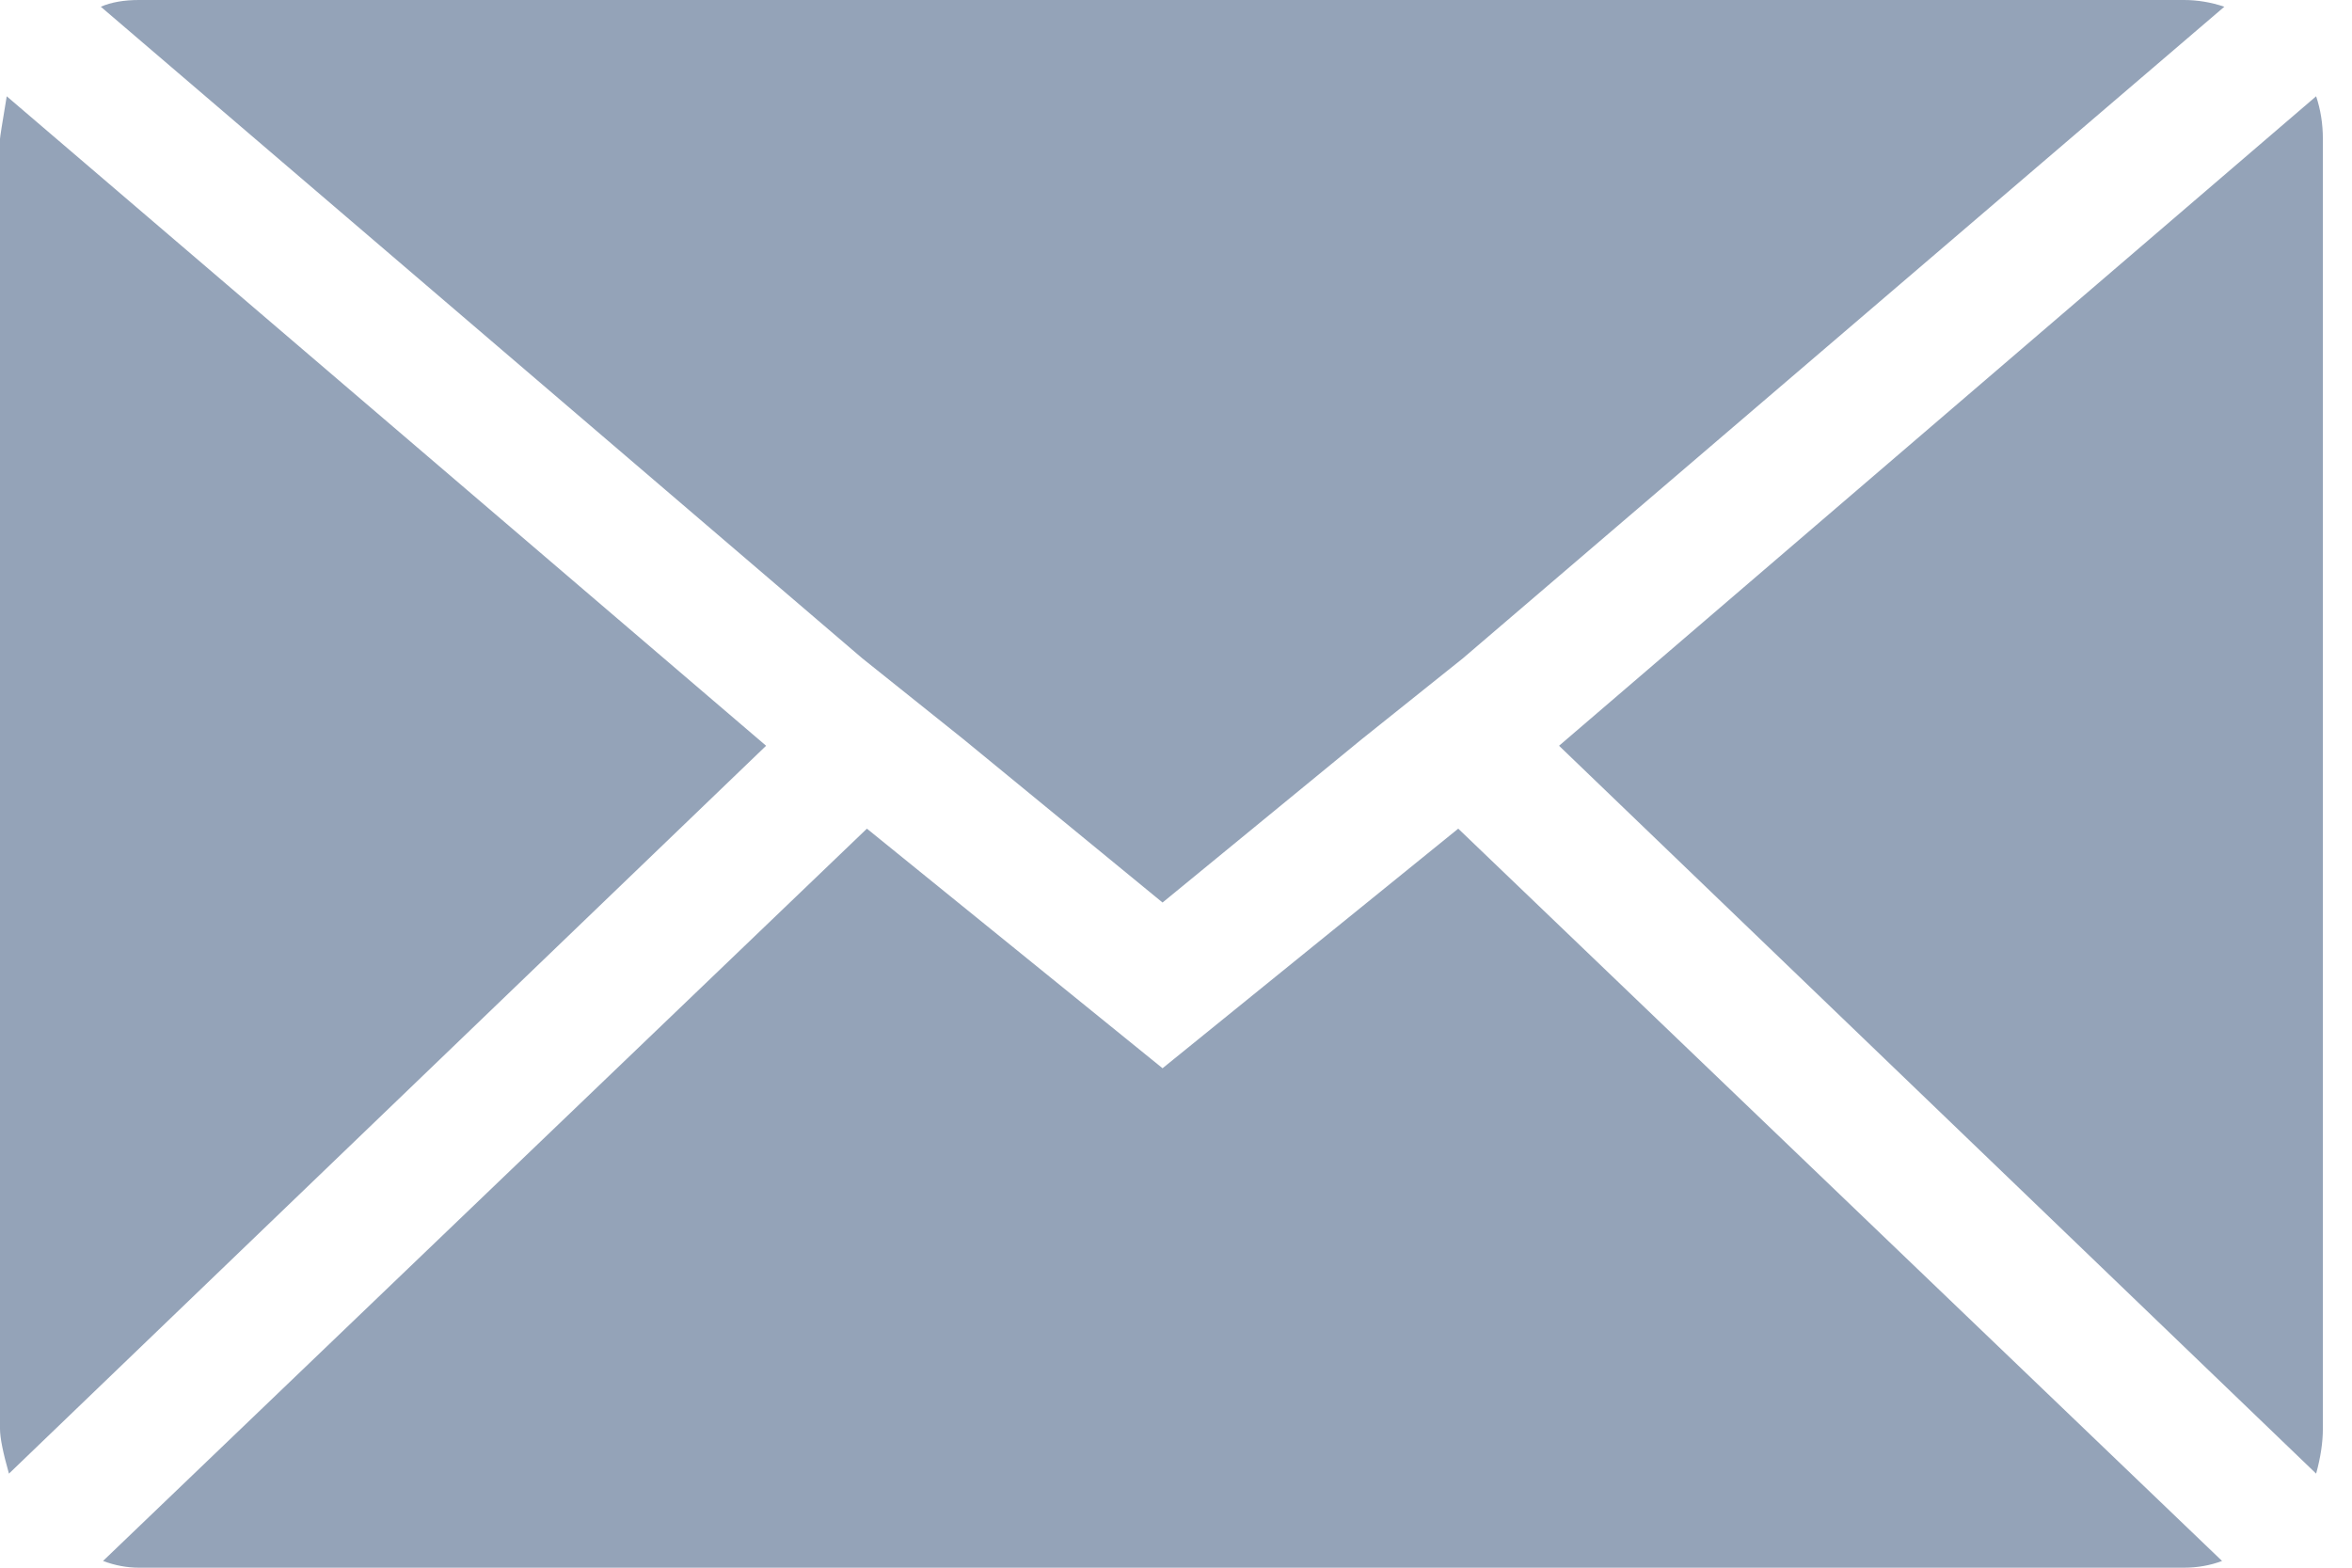 <svg width="36" height="24" viewBox="0 0 36 24" fill="none" xmlns="http://www.w3.org/2000/svg">
<path d="M0 21.874V2.126C0 2.103 0.034 1.886 0.103 1.474L11.726 11.417L0.137 22.56C0.046 22.24 0 22.011 0 21.874ZM1.543 0.103C1.703 0.034 1.897 0 2.126 0H33.429C33.634 0 33.84 0.034 34.046 0.103L22.389 10.08L20.846 11.314L17.794 13.817L14.743 11.314L13.2 10.08L1.543 0.103ZM1.577 23.897L13.269 12.686L17.794 16.354L22.32 12.686L34.011 23.897C33.829 23.966 33.634 24 33.429 24H2.126C1.943 24 1.76 23.966 1.577 23.897ZM23.863 11.417L35.451 1.474C35.52 1.68 35.554 1.897 35.554 2.126V21.874C35.554 22.08 35.52 22.309 35.451 22.56L23.863 11.417Z" fill="#94A3B8"/>
</svg>
